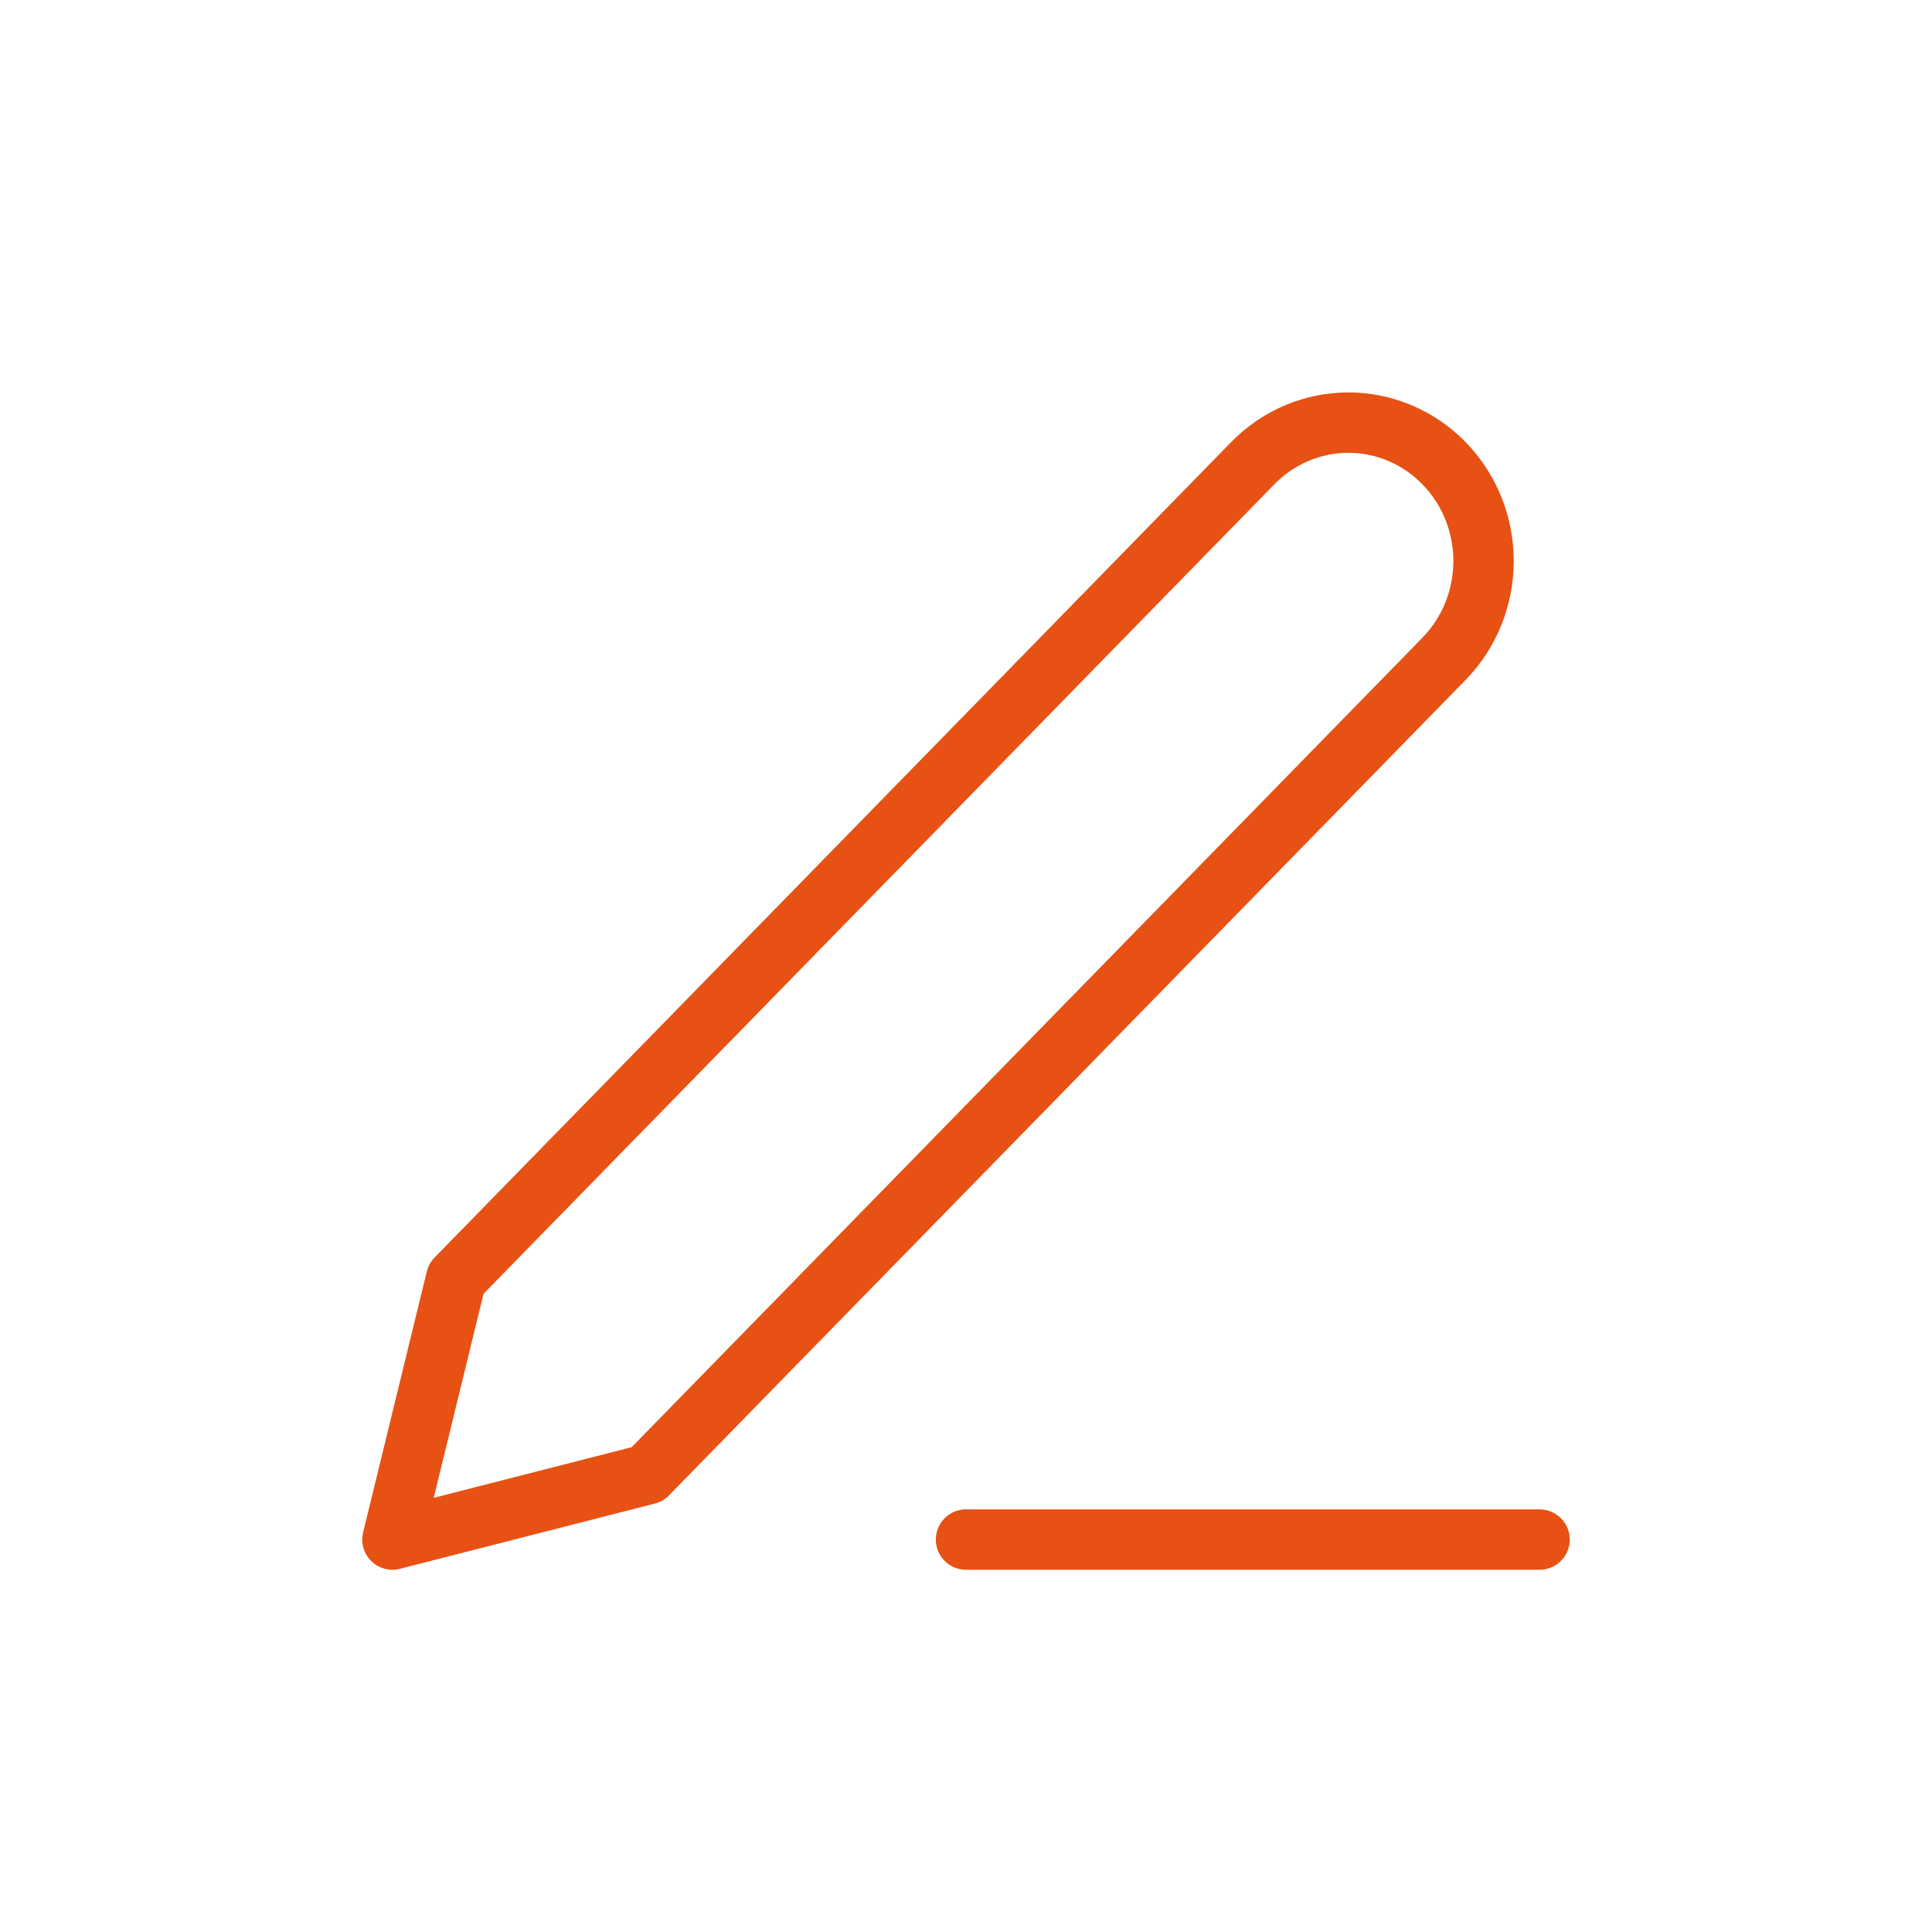 <svg width="64" height="64" viewBox="0 0 64 64" fill="none" xmlns="http://www.w3.org/2000/svg">
<path d="M32 51H51M41.5 15.343C42.34 14.483 43.479 14 44.667 14C45.255 14 45.837 14.119 46.38 14.349C46.924 14.579 47.417 14.917 47.833 15.343C48.249 15.768 48.579 16.274 48.804 16.83C49.029 17.386 49.145 17.982 49.145 18.584C49.145 19.186 49.029 19.782 48.804 20.339C48.579 20.895 48.249 21.4 47.833 21.826L21.444 48.839L13 51L15.111 42.356L41.5 15.343Z" stroke="#E75113" stroke-width="2" stroke-linecap="round" stroke-linejoin="round"/>
</svg>
